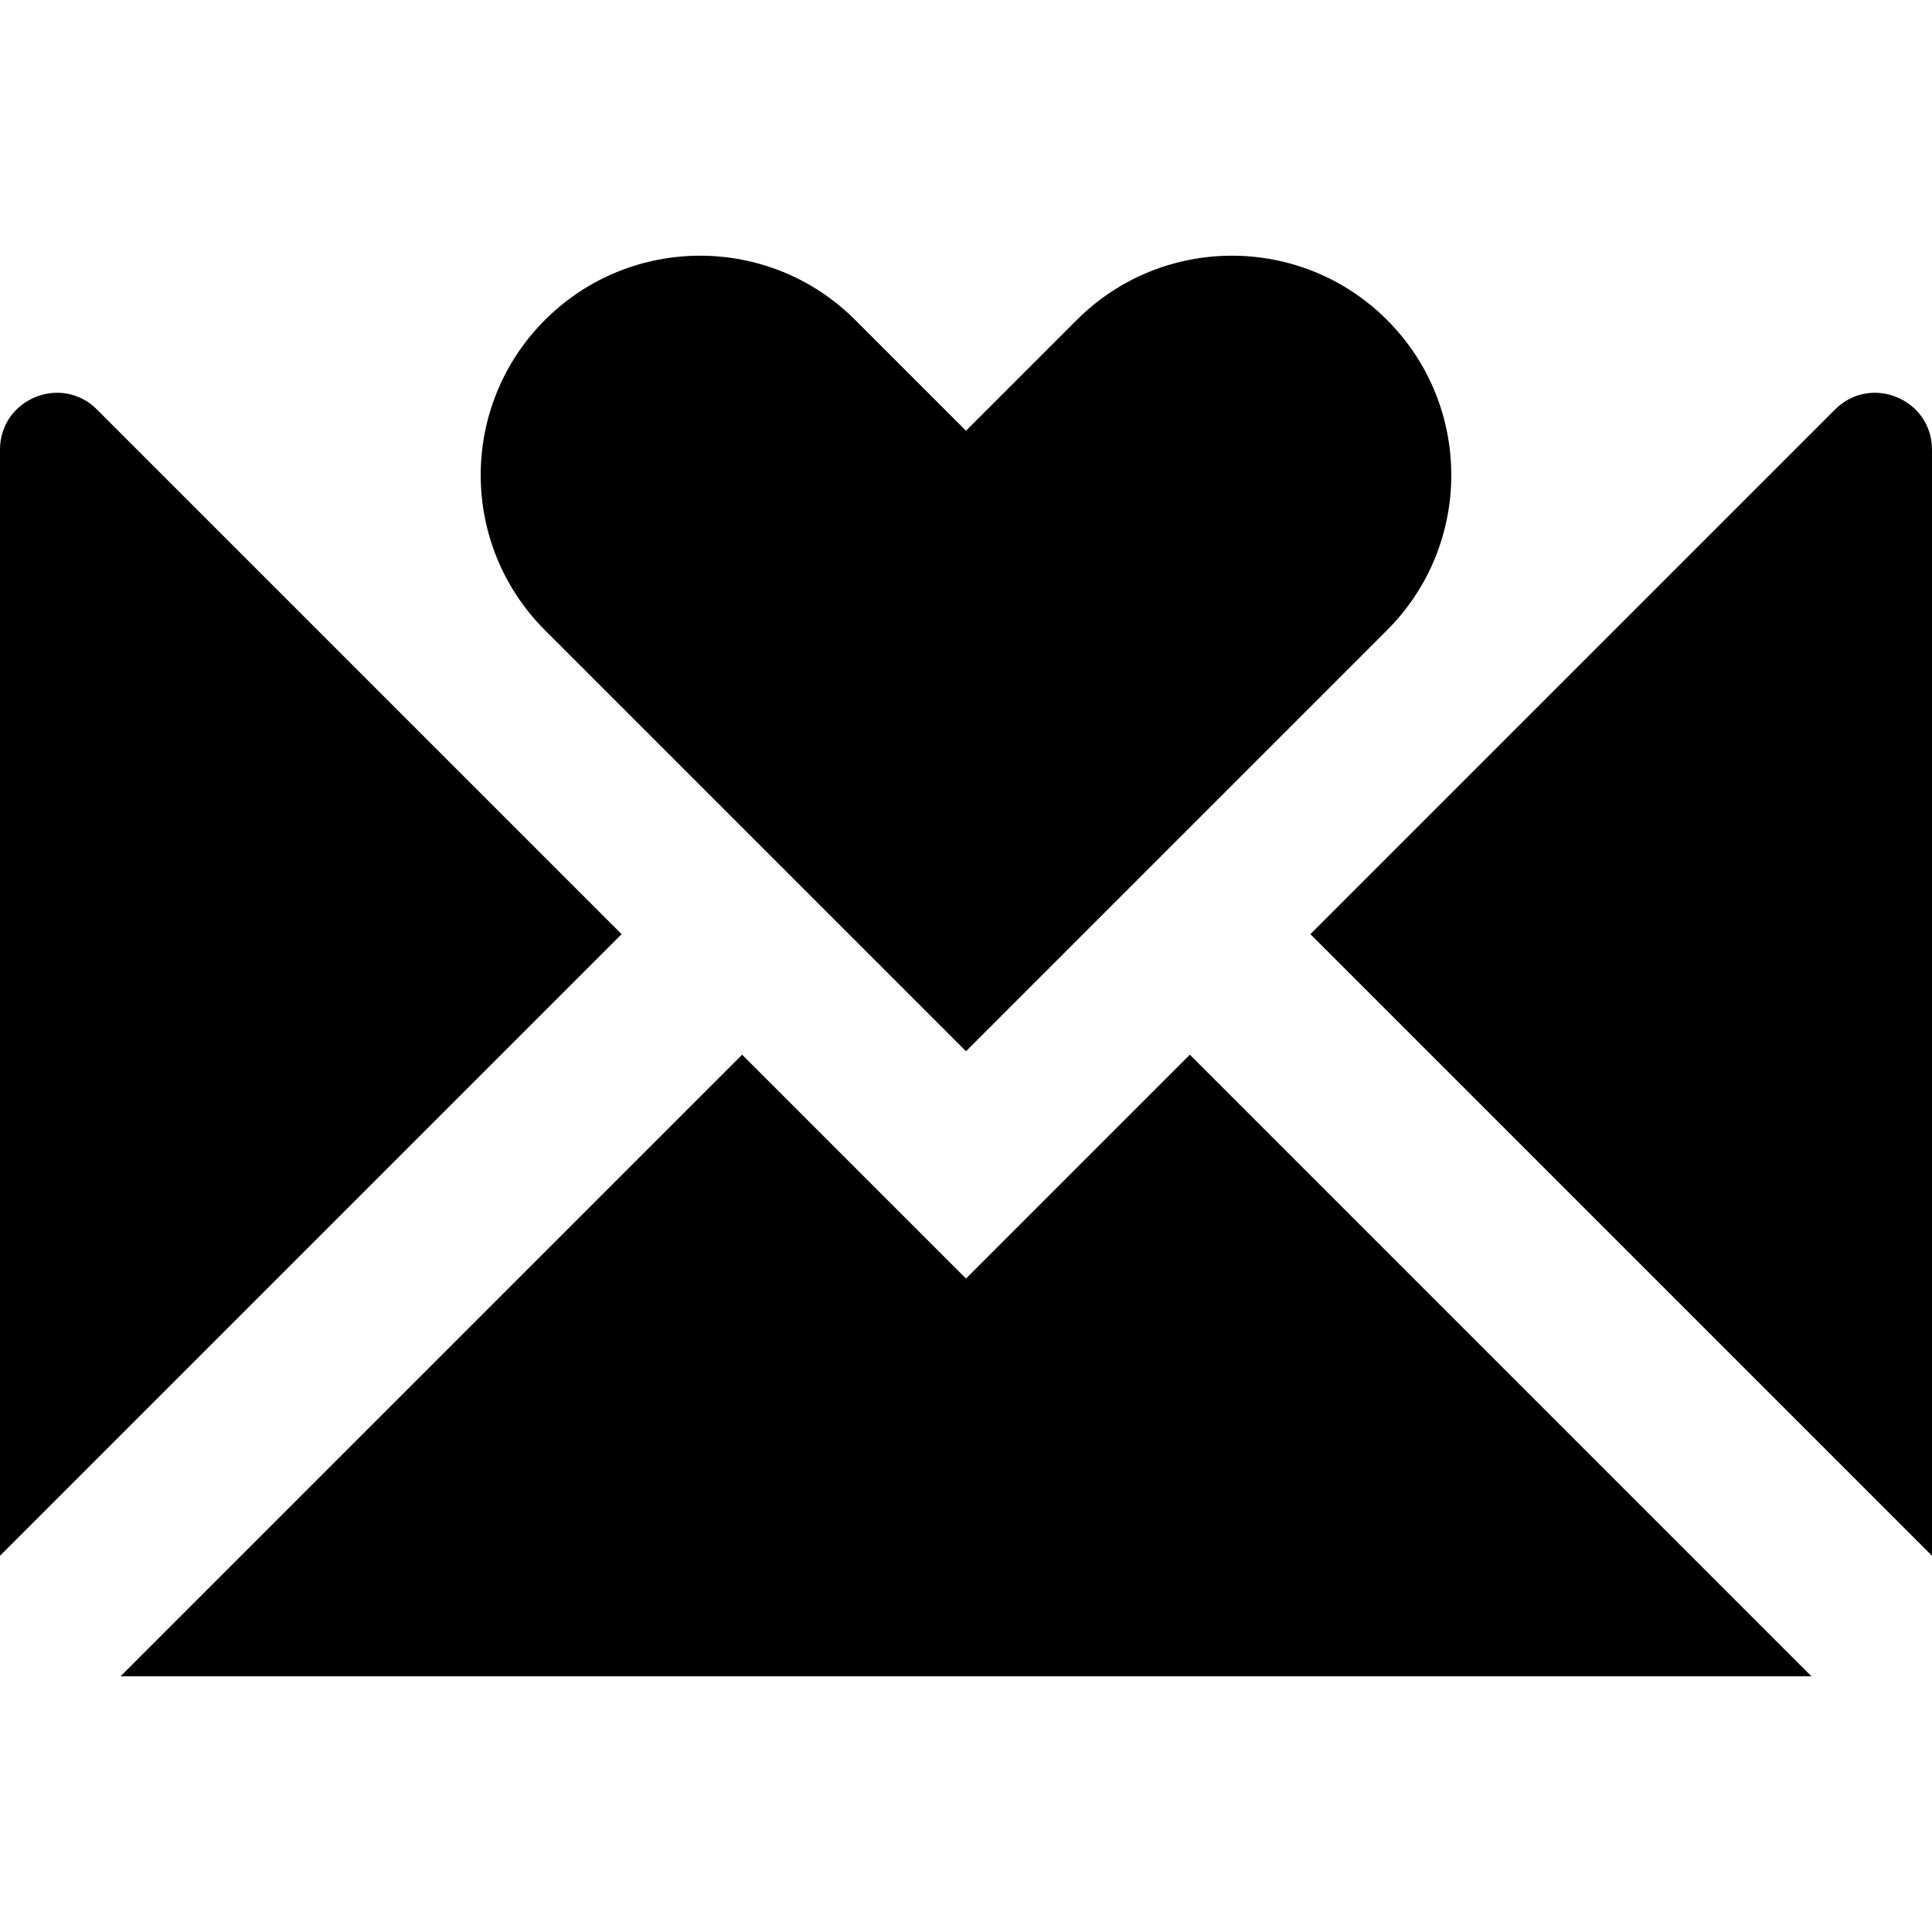<?xml version="1.0" encoding="iso-8859-1"?>
<!-- Uploaded to: SVG Repo, www.svgrepo.com, Generator: SVG Repo Mixer Tools -->
<svg fill="#000000" height="800px" width="800px" version="1.1" id="Layer_1" xmlns="http://www.w3.org/2000/svg" xmlns:xlink="http://www.w3.org/1999/xlink" 
	 viewBox="0 0 512 512" xml:space="preserve">
<g>
	<g>
		<path d="M367.58,84.792c-22.704-22.703-59.512-22.703-82.217,0L256,114.155l-29.363-29.363c-22.704-22.703-59.513-22.703-82.217,0
			c-22.703,22.703-22.703,59.512,0,82.217L256,278.588l111.58-111.58C390.283,144.306,390.283,107.496,367.58,84.792z"/>
	</g>
</g>
<g>
	<g>
		<path d="M486.293,108.53L347.267,247.558L512,412.291V119.179C512,105.763,495.78,99.043,486.293,108.53z"/>
	</g>
</g>
<g>
	<g>
		<path d="M25.707,108.53C16.22,99.043,0,105.763,0,119.179v293.112l164.734-164.733L25.707,108.53z"/>
	</g>
</g>
<g>
	<g>
		<polygon points="315.323,279.501 256,338.824 196.677,279.501 31.944,444.235 480.056,444.235 		"/>
	</g>
</g>
</svg>